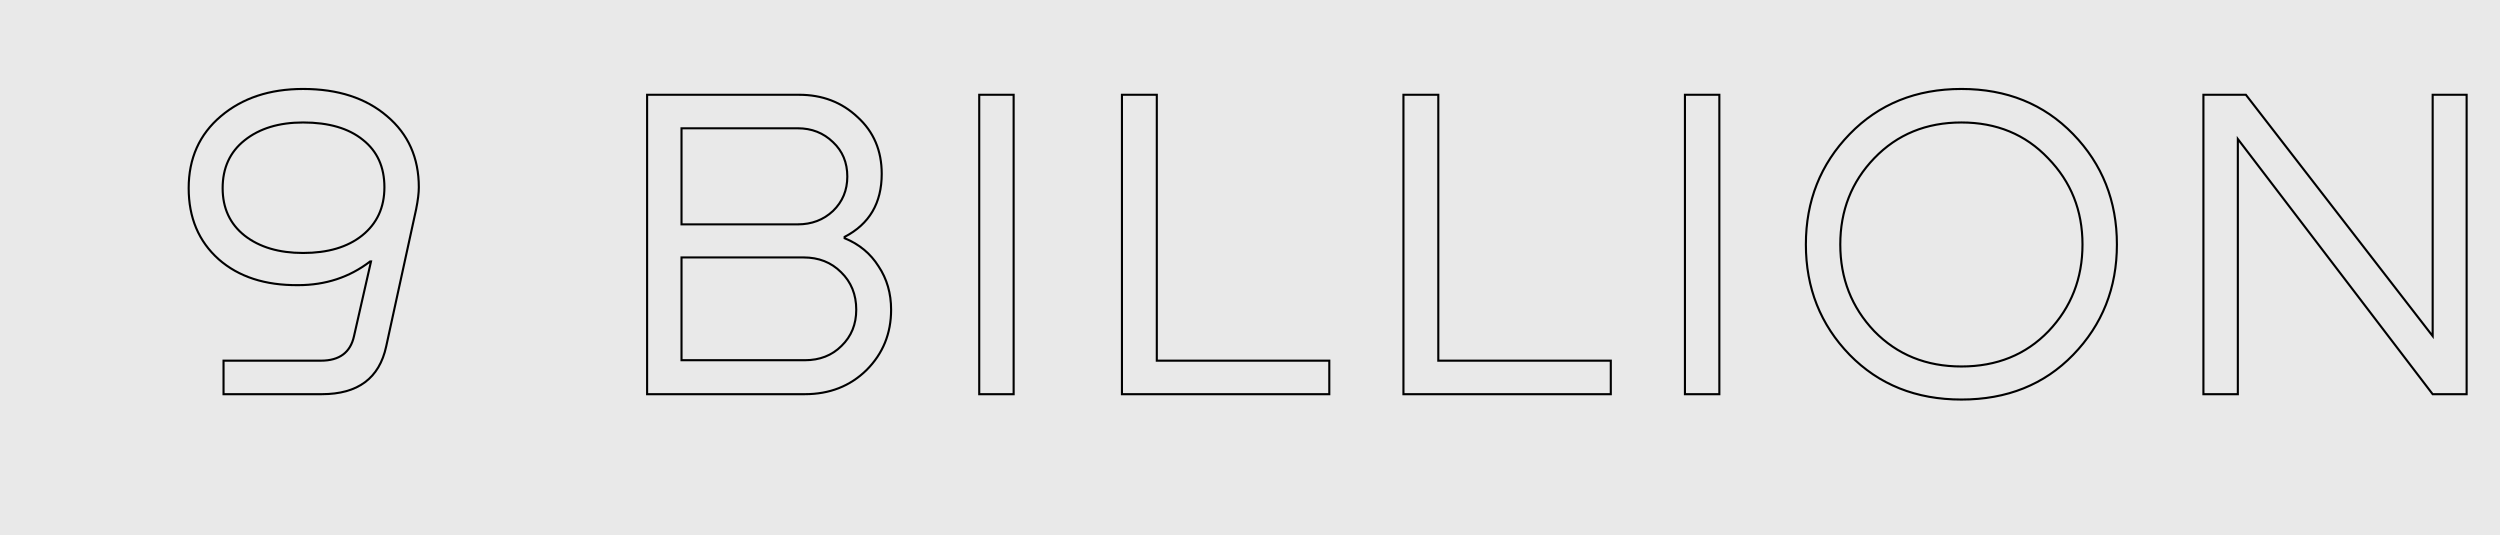 <?xml version="1.0" encoding="UTF-8"?> <svg xmlns="http://www.w3.org/2000/svg" width="1186" height="254" viewBox="0 0 1186 254" fill="none"> <rect width="1186" height="254" fill="#E9E9E9"></rect> <path d="M197.417 99.232L197.906 99.339L197.907 99.33L197.417 99.232ZM183.213 164.316L182.725 164.209L182.724 164.211L183.213 164.316ZM106.045 187H105.545V187.5H106.045V187ZM106.045 171.1V170.6H105.545V171.1H106.045ZM167.949 159.44L167.462 159.329L167.461 159.333L167.949 159.44ZM176.005 124.036L176.493 124.147L176.632 123.536H176.005V124.036ZM175.581 124.036V123.536H175.411L175.277 123.639L175.581 124.036ZM141.449 135.272V134.772L141.445 134.772L141.449 135.272ZM103.713 122.976L103.38 123.348L103.383 123.351L103.713 122.976ZM104.773 55.136L105.096 55.517L105.096 55.517L104.773 55.136ZM183.637 55.136L183.311 55.515L183.314 55.518L183.637 55.136ZM171.765 111.74L172.076 112.131L172.077 112.13L171.765 111.74ZM172.189 66.372L171.874 66.76L171.879 66.764L172.189 66.372ZM116.009 66.584L116.32 66.975L116.321 66.974L116.009 66.584ZM116.009 111.74L115.698 112.131L115.702 112.134L116.009 111.74ZM198.189 88.844C198.189 91.483 197.772 94.909 196.927 99.134L197.907 99.33C198.758 95.075 199.189 91.576 199.189 88.844H198.189ZM196.929 99.125L182.725 164.209L183.702 164.423L197.906 99.339L196.929 99.125ZM182.724 164.211C181.119 171.681 177.815 177.234 172.845 180.928C167.869 184.625 161.165 186.5 152.685 186.5V187.5C161.306 187.5 168.241 185.594 173.441 181.73C178.647 177.862 182.057 172.074 183.702 164.421L182.724 164.211ZM152.685 186.5H106.045V187.5H152.685V186.5ZM106.545 187V171.1H105.545V187H106.545ZM106.045 171.6H152.261V170.6H106.045V171.6ZM152.261 171.6C156.713 171.6 160.327 170.613 163.053 168.586C165.785 166.556 167.57 163.524 168.438 159.547L167.461 159.333C166.632 163.129 164.954 165.927 162.457 167.784C159.954 169.644 156.572 170.6 152.261 170.6V171.6ZM168.437 159.551L176.493 124.147L175.518 123.925L167.462 159.329L168.437 159.551ZM176.005 123.536H175.581V124.536H176.005V123.536ZM175.277 123.639C165.617 131.059 154.348 134.772 141.449 134.772V135.772C154.555 135.772 166.041 131.994 175.886 124.433L175.277 123.639ZM141.445 134.772C125.849 134.913 113.399 130.839 104.044 122.601L103.383 123.351C112.965 131.79 125.674 135.914 141.454 135.772L141.445 134.772ZM104.047 122.604C94.695 114.229 90.009 103.134 90.009 89.268H89.009C89.009 103.386 93.793 114.763 103.38 123.348L104.047 122.604ZM90.009 89.268C90.009 75.272 95.04 64.037 105.096 55.517L104.45 54.755C94.154 63.477 89.009 74.998 89.009 89.268H90.009ZM105.096 55.517C115.166 46.986 128.047 42.704 143.781 42.704V41.704C127.857 41.704 114.732 46.043 104.45 54.755L105.096 55.517ZM143.781 42.704C160.228 42.704 173.388 46.99 183.311 55.515L183.963 54.757C173.817 46.039 160.406 41.704 143.781 41.704V42.704ZM183.314 55.518C193.229 63.896 198.189 74.988 198.189 88.844H199.189C199.189 74.716 194.115 63.336 183.96 54.754L183.314 55.518ZM172.077 112.13C179.271 106.376 182.865 98.596 182.865 88.844H181.865C181.865 98.314 178.393 105.798 171.453 111.35L172.077 112.13ZM182.865 88.844C182.865 79.1 179.418 71.457 172.499 65.98L171.879 66.764C178.529 72.028 181.865 79.367 181.865 88.844H182.865ZM172.504 65.984C165.602 60.376 156.006 57.604 143.781 57.604V58.604C155.865 58.604 165.208 61.344 171.874 66.76L172.504 65.984ZM143.781 57.604C132.25 57.604 122.873 60.452 115.697 66.194L116.321 66.974C123.278 61.409 132.416 58.604 143.781 58.604V57.604ZM115.698 66.193C108.642 71.809 105.121 79.52 105.121 89.268H106.121C106.121 79.795 109.526 72.383 116.32 66.975L115.698 66.193ZM105.121 89.268C105.121 98.877 108.644 106.517 115.698 112.131L116.32 111.349C109.524 105.939 106.121 98.597 106.121 89.268H105.121ZM115.702 112.134C122.878 117.732 132.253 120.508 143.781 120.508V119.508C132.413 119.508 123.274 116.772 116.317 111.346L115.702 112.134ZM143.781 120.508C155.588 120.508 165.038 117.734 172.076 112.131L171.454 111.349C164.642 116.77 155.436 119.508 143.781 119.508V120.508Z" fill="black"></path> <path d="M400.692 112.376L400.462 111.932L400.192 112.072V112.376H400.692ZM400.692 113.012H400.192V113.348L400.503 113.475L400.692 113.012ZM416.804 126.368L416.38 126.634L416.388 126.645L416.804 126.368ZM411.08 175.552L411.43 175.909L411.434 175.906L411.08 175.552ZM306.988 187H306.488V187.5H306.988V187ZM306.988 44.96V44.46H306.488V44.96H306.988ZM406.84 55.56L406.497 55.924L406.504 55.93L406.84 55.56ZM323.312 60.86V60.36H322.812V60.86H323.312ZM323.312 106.44H322.812V106.94H323.312V106.44ZM395.18 100.08L395.522 100.445L395.528 100.439L395.18 100.08ZM395.18 67.432L394.832 67.791L394.838 67.797L395.18 67.432ZM323.312 170.888H322.812V171.388H323.312V170.888ZM399.208 164.104L398.86 163.745L398.854 163.75L399.208 164.104ZM398.996 129.124L398.642 129.478L398.648 129.483L398.996 129.124ZM323.312 122.128V121.628H322.812V122.128H323.312ZM400.192 112.376V113.012H401.192V112.376H400.192ZM400.503 113.475C407.336 116.264 412.623 120.649 416.381 126.634L417.227 126.102C413.353 119.932 407.899 115.413 400.881 112.549L400.503 113.475ZM416.388 126.645C420.286 132.492 422.24 139.248 422.24 146.932H423.24C423.24 139.069 421.237 132.116 417.22 126.091L416.388 126.645ZM422.24 146.932C422.24 158.11 418.403 167.522 410.726 175.198L411.434 175.906C419.304 168.036 423.24 158.367 423.24 146.932H422.24ZM410.73 175.195C403.057 182.728 393.435 186.5 381.824 186.5V187.5C393.675 187.5 403.556 183.64 411.43 175.909L410.73 175.195ZM381.824 186.5H306.988V187.5H381.824V186.5ZM307.488 187V44.96H306.488V187H307.488ZM306.988 45.46H379.068V44.46H306.988V45.46ZM379.068 45.46C389.974 45.46 399.106 48.951 406.497 55.924L407.183 55.196C399.593 48.035 390.21 44.46 379.068 44.46V45.46ZM406.504 55.93C414.024 62.754 417.788 71.59 417.788 82.484H418.788C418.788 71.33 414.92 62.217 407.176 55.19L406.504 55.93ZM417.788 82.484C417.788 89.338 416.337 95.2 413.458 100.091C410.58 104.981 406.256 108.93 400.462 111.932L400.922 112.82C406.859 109.744 411.333 105.673 414.32 100.599C417.306 95.526 418.788 89.481 418.788 82.484H417.788ZM378.432 60.36H323.312V61.36H378.432V60.36ZM322.812 60.86V106.44H323.812V60.86H322.812ZM323.312 106.94H378.432V105.94H323.312V106.94ZM378.432 106.94C385.192 106.94 390.9 104.778 395.522 100.445L394.838 99.715C390.415 103.862 384.958 105.94 378.432 105.94V106.94ZM395.528 100.439C400.151 95.96 402.464 90.388 402.464 83.756H401.464C401.464 90.127 399.254 95.437 394.832 99.721L395.528 100.439ZM402.464 83.756C402.464 76.986 400.153 71.409 395.522 67.067L394.838 67.797C399.252 71.935 401.464 77.24 401.464 83.756H402.464ZM395.528 67.073C390.906 62.596 385.197 60.36 378.432 60.36V61.36C384.953 61.36 390.408 63.505 394.832 67.791L395.528 67.073ZM323.312 171.388H381.824V170.388H323.312V171.388ZM381.824 171.388C389.008 171.388 394.935 169.084 399.562 164.458L398.854 163.75C394.436 168.169 388.773 170.388 381.824 170.388V171.388ZM399.556 164.463C404.324 159.839 406.704 153.983 406.704 146.932H405.704C405.704 153.732 403.42 159.323 398.86 163.745L399.556 164.463ZM406.704 146.932C406.704 139.6 404.255 133.531 399.344 128.765L398.648 129.483C403.348 134.045 405.704 139.848 405.704 146.932H406.704ZM399.35 128.77C394.583 124.004 388.515 121.628 381.188 121.628V122.628C388.277 122.628 394.081 124.916 398.642 129.478L399.35 128.77ZM381.188 121.628H323.312V122.628H381.188V121.628ZM322.812 122.128V170.888H323.812V122.128H322.812ZM464.545 187H464.045V187.5H464.545V187ZM464.545 44.96V44.46H464.045V44.96H464.545ZM480.869 44.96H481.369V44.46H480.869V44.96ZM480.869 187V187.5H481.369V187H480.869ZM465.045 187V44.96H464.045V187H465.045ZM464.545 45.46H480.869V44.46H464.545V45.46ZM480.369 44.96V187H481.369V44.96H480.369ZM480.869 186.5H464.545V187.5H480.869V186.5ZM532.251 187H531.751V187.5H532.251V187ZM532.251 44.96V44.46H531.751V44.96H532.251ZM548.787 44.96H549.287V44.46H548.787V44.96ZM548.787 171.1H548.287V171.6H548.787V171.1ZM630.619 171.1H631.119V170.6H630.619V171.1ZM630.619 187V187.5H631.119V187H630.619ZM532.751 187V44.96H531.751V187H532.751ZM532.251 45.46H548.787V44.46H532.251V45.46ZM548.287 44.96V171.1H549.287V44.96H548.287ZM548.787 171.6H630.619V170.6H548.787V171.6ZM630.119 171.1V187H631.119V171.1H630.119ZM630.619 186.5H532.251V187.5H630.619V186.5ZM665.793 187H665.293V187.5H665.793V187ZM665.793 44.96V44.46H665.293V44.96H665.793ZM682.329 44.96H682.829V44.46H682.329V44.96ZM682.329 171.1H681.829V171.6H682.329V171.1ZM764.161 171.1H764.661V170.6H764.161V171.1ZM764.161 187V187.5H764.661V187H764.161ZM666.293 187V44.96H665.293V187H666.293ZM665.793 45.46H682.329V44.46H665.793V45.46ZM681.829 44.96V171.1H682.829V44.96H681.829ZM682.329 171.6H764.161V170.6H682.329V171.6ZM763.661 171.1V187H764.661V171.1H763.661ZM764.161 186.5H665.793V187.5H764.161V186.5ZM799.335 187H798.835V187.5H799.335V187ZM799.335 44.96V44.46H798.835V44.96H799.335ZM815.659 44.96H816.159V44.46H815.659V44.96ZM815.659 187V187.5H816.159V187H815.659ZM799.835 187V44.96H798.835V187H799.835ZM799.335 45.46H815.659V44.46H799.335V45.46ZM815.159 44.96V187H816.159V44.96H815.159ZM815.659 186.5H799.335V187.5H815.659V186.5ZM877.483 168.344L877.124 168.692L877.126 168.694L877.483 168.344ZM877.483 63.616L877.842 63.964L877.842 63.964L877.483 63.616ZM983.483 63.616L983.124 63.964L983.124 63.964L983.483 63.616ZM983.483 168.344L983.124 167.996L983.124 167.996L983.483 168.344ZM971.823 157.108L972.184 157.455L972.186 157.452L971.823 157.108ZM971.611 75.064L971.249 75.408L971.253 75.413L971.611 75.064ZM889.143 75.064L888.783 74.717L888.783 74.717L889.143 75.064ZM889.143 157.108L888.781 157.452L888.785 157.457L889.143 157.108ZM930.483 189.044C909.122 189.044 891.589 182.023 877.84 167.994L877.126 168.694C891.079 182.932 908.879 190.044 930.483 190.044V189.044ZM877.842 167.996C864.086 153.818 857.207 136.49 857.207 115.98H856.207C856.207 136.739 863.18 154.32 877.124 168.692L877.842 167.996ZM857.207 115.98C857.207 95.47 864.086 78.142 877.842 63.964L877.124 63.268C863.18 77.64 856.207 95.221 856.207 115.98H857.207ZM877.842 63.964C891.591 49.795 909.124 42.704 930.483 42.704V41.704C908.877 41.704 891.077 48.888 877.124 63.268L877.842 63.964ZM930.483 42.704C951.843 42.704 969.376 49.795 983.124 63.964L983.842 63.268C969.889 48.888 952.089 41.704 930.483 41.704V42.704ZM983.124 63.964C996.881 78.142 1003.76 95.47 1003.76 115.98H1004.76C1004.76 95.221 997.787 77.64 983.842 63.268L983.124 63.964ZM1003.76 115.98C1003.76 136.49 996.881 153.818 983.124 167.996L983.842 168.692C997.787 154.32 1004.76 136.739 1004.76 115.98H1003.76ZM983.124 167.996C969.519 182.022 951.987 189.044 930.483 189.044V190.044C952.228 190.044 970.029 182.933 983.842 168.692L983.124 167.996ZM930.483 174.356C947.425 174.356 961.339 168.727 972.184 157.455L971.463 156.761C960.825 167.82 947.179 173.356 930.483 173.356V174.356ZM972.186 157.452C983.019 146.049 988.435 132.215 988.435 115.98H987.435C987.435 131.969 982.111 145.553 971.461 156.764L972.186 157.452ZM988.435 115.98C988.435 99.743 982.946 85.977 971.969 74.715L971.253 75.413C982.042 86.481 987.435 99.993 987.435 115.98H988.435ZM971.974 74.72C961.131 63.306 947.287 57.604 930.483 57.604V58.604C947.034 58.604 960.609 64.209 971.249 75.408L971.974 74.72ZM930.483 57.604C913.68 57.604 899.766 63.306 888.783 74.717L889.504 75.411C900.286 64.209 913.932 58.604 930.483 58.604V57.604ZM888.783 74.717C877.948 85.98 872.531 99.745 872.531 115.98H873.531C873.531 99.992 878.856 86.479 889.504 75.411L888.783 74.717ZM872.531 115.98C872.531 132.215 877.948 146.049 888.781 157.452L889.506 156.764C878.856 145.553 873.531 131.969 873.531 115.98H872.531ZM888.785 157.457C899.769 168.726 913.682 174.356 930.483 174.356V173.356C913.93 173.356 900.283 167.821 889.501 156.759L888.785 157.457ZM1154.06 159.44L1153.66 159.746L1154.56 160.903V159.44H1154.06ZM1154.06 44.96V44.46H1153.56V44.96H1154.06ZM1170.17 44.96H1170.67V44.46H1170.17V44.96ZM1170.17 187V187.5H1170.67V187H1170.17ZM1154.06 187L1153.66 187.303L1153.81 187.5H1154.06V187ZM1061.63 65.948L1062.02 65.645L1061.13 64.469V65.948H1061.63ZM1061.63 187V187.5H1062.13V187H1061.63ZM1045.3 187H1044.8V187.5H1045.3V187ZM1045.3 44.96V44.46H1044.8V44.96H1045.3ZM1065.44 44.96L1065.84 44.654L1065.69 44.46H1065.44V44.96ZM1154.56 159.44V44.96H1153.56V159.44H1154.56ZM1154.06 45.46H1170.17V44.46H1154.06V45.46ZM1169.67 44.96V187H1170.67V44.96H1169.67ZM1170.17 186.5H1154.06V187.5H1170.17V186.5ZM1154.45 186.697L1062.02 65.645L1061.23 66.251L1153.66 187.303L1154.45 186.697ZM1061.13 65.948V187H1062.13V65.948H1061.13ZM1061.63 186.5H1045.3V187.5H1061.63V186.5ZM1045.8 187V44.96H1044.8V187H1045.8ZM1045.3 45.46H1065.44V44.46H1045.3V45.46ZM1065.05 45.266L1153.66 159.746L1154.45 159.134L1065.84 44.654L1065.05 45.266Z" fill="black"></path> </svg> 
